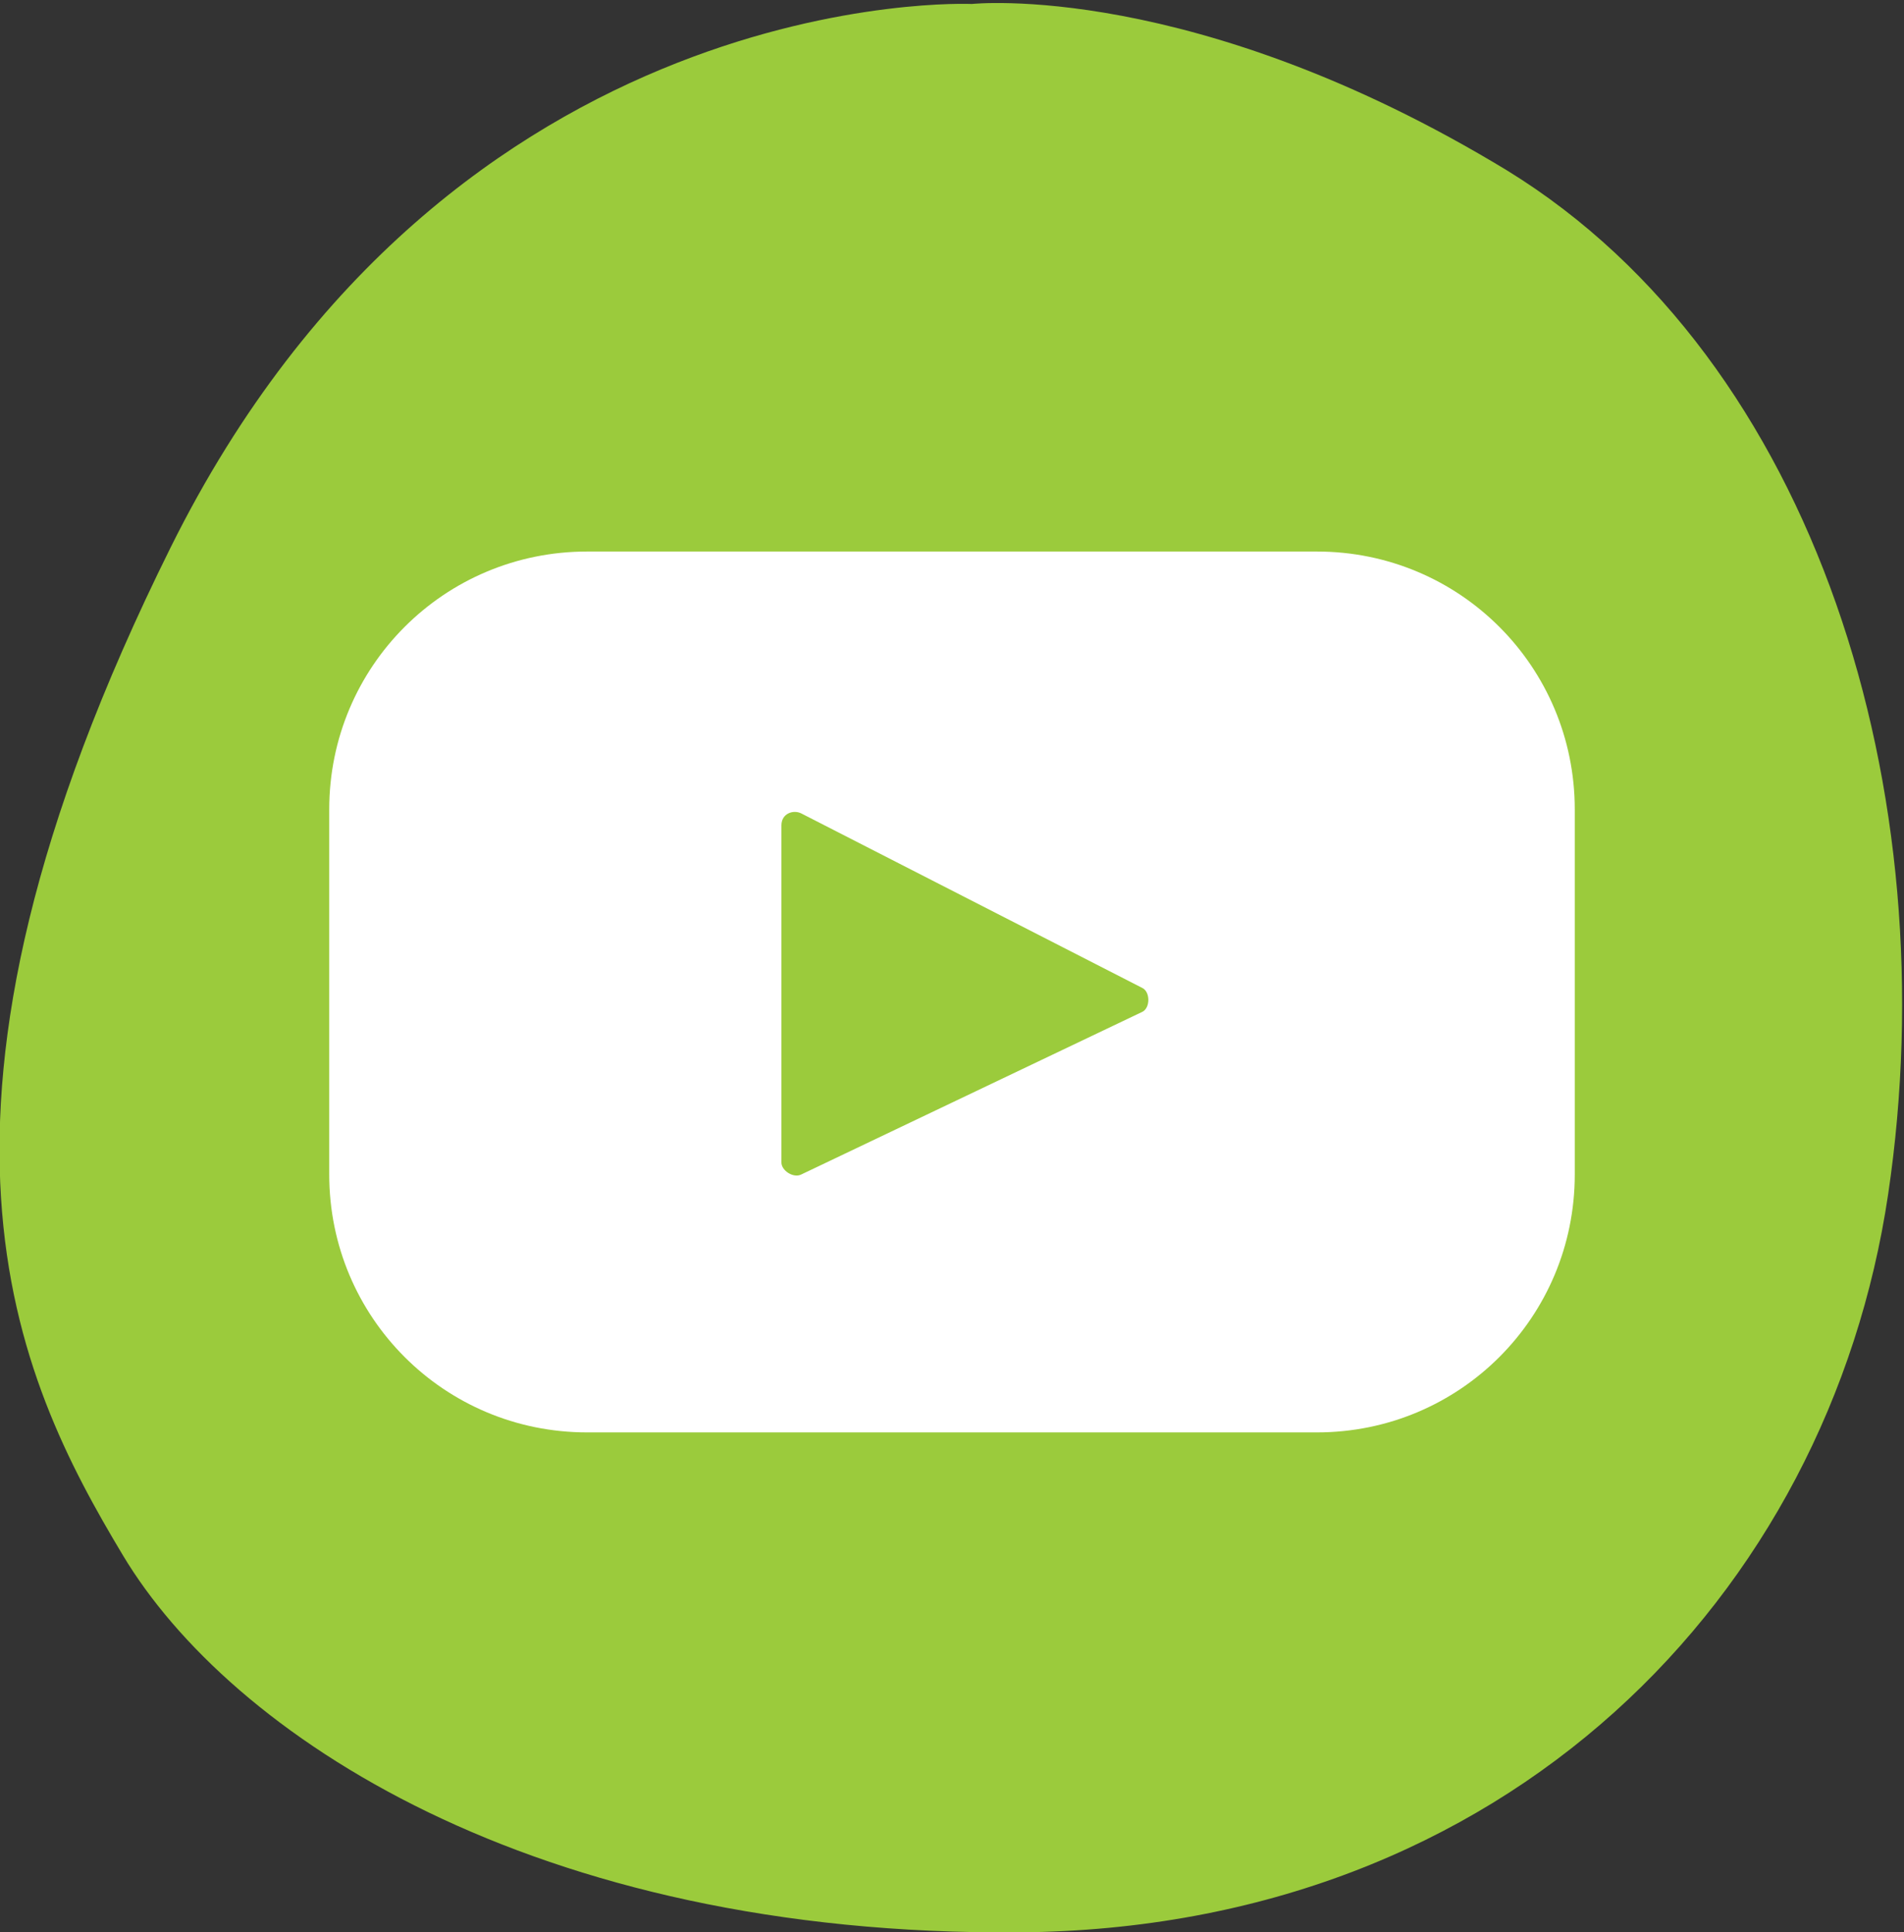 <?xml version="1.0" encoding="utf-8"?>
<!-- Generator: Adobe Illustrator 21.0.0, SVG Export Plug-In . SVG Version: 6.00 Build 0)  -->
<svg version="1.1" id="Layer_1" xmlns="http://www.w3.org/2000/svg" xmlns:xlink="http://www.w3.org/1999/xlink" x="0px" y="0px"
	 viewBox="0 0 48 48.7" style="enable-background:new 0 0 48 48.7;" xml:space="preserve">
<rect x="0" y="0" width="48" height="48.7" fill="#333333" stroke="none"/>
<style type="text/css">
	.st0{fill:#9BCB3C;}
	.st1{fill:#FFFFFF;}
</style>
<path class="st0" d="M24.5,0.1c0,0-13.1-0.6-20.2,13.7S0.4,34.7,3.1,39.2s10.3,9.6,22.6,9.5c12.3-0.1,20.4-8.5,21.9-18.6
	S45.8,9.1,38,4.3C30.1-0.5,24.5,0.1,24.5,0.1"/>
<g>
	<path class="st1" d="M33.2,13.9H14.8c-3.6,0-6.5,2.9-6.5,6.5v9.2c0,3.6,2.9,6.5,6.5,6.5h18.4c3.6,0,6.5-2.9,6.5-6.5v-9.2
		C39.7,16.8,36.8,13.9,33.2,13.9z M28.8,25.5l-8.6,4.1c-0.2,0.1-0.5-0.1-0.5-0.3v-8.5c0-0.3,0.3-0.4,0.5-0.3l8.6,4.4
		C29,25,29,25.4,28.8,25.5z"/>
</g>
</svg>
